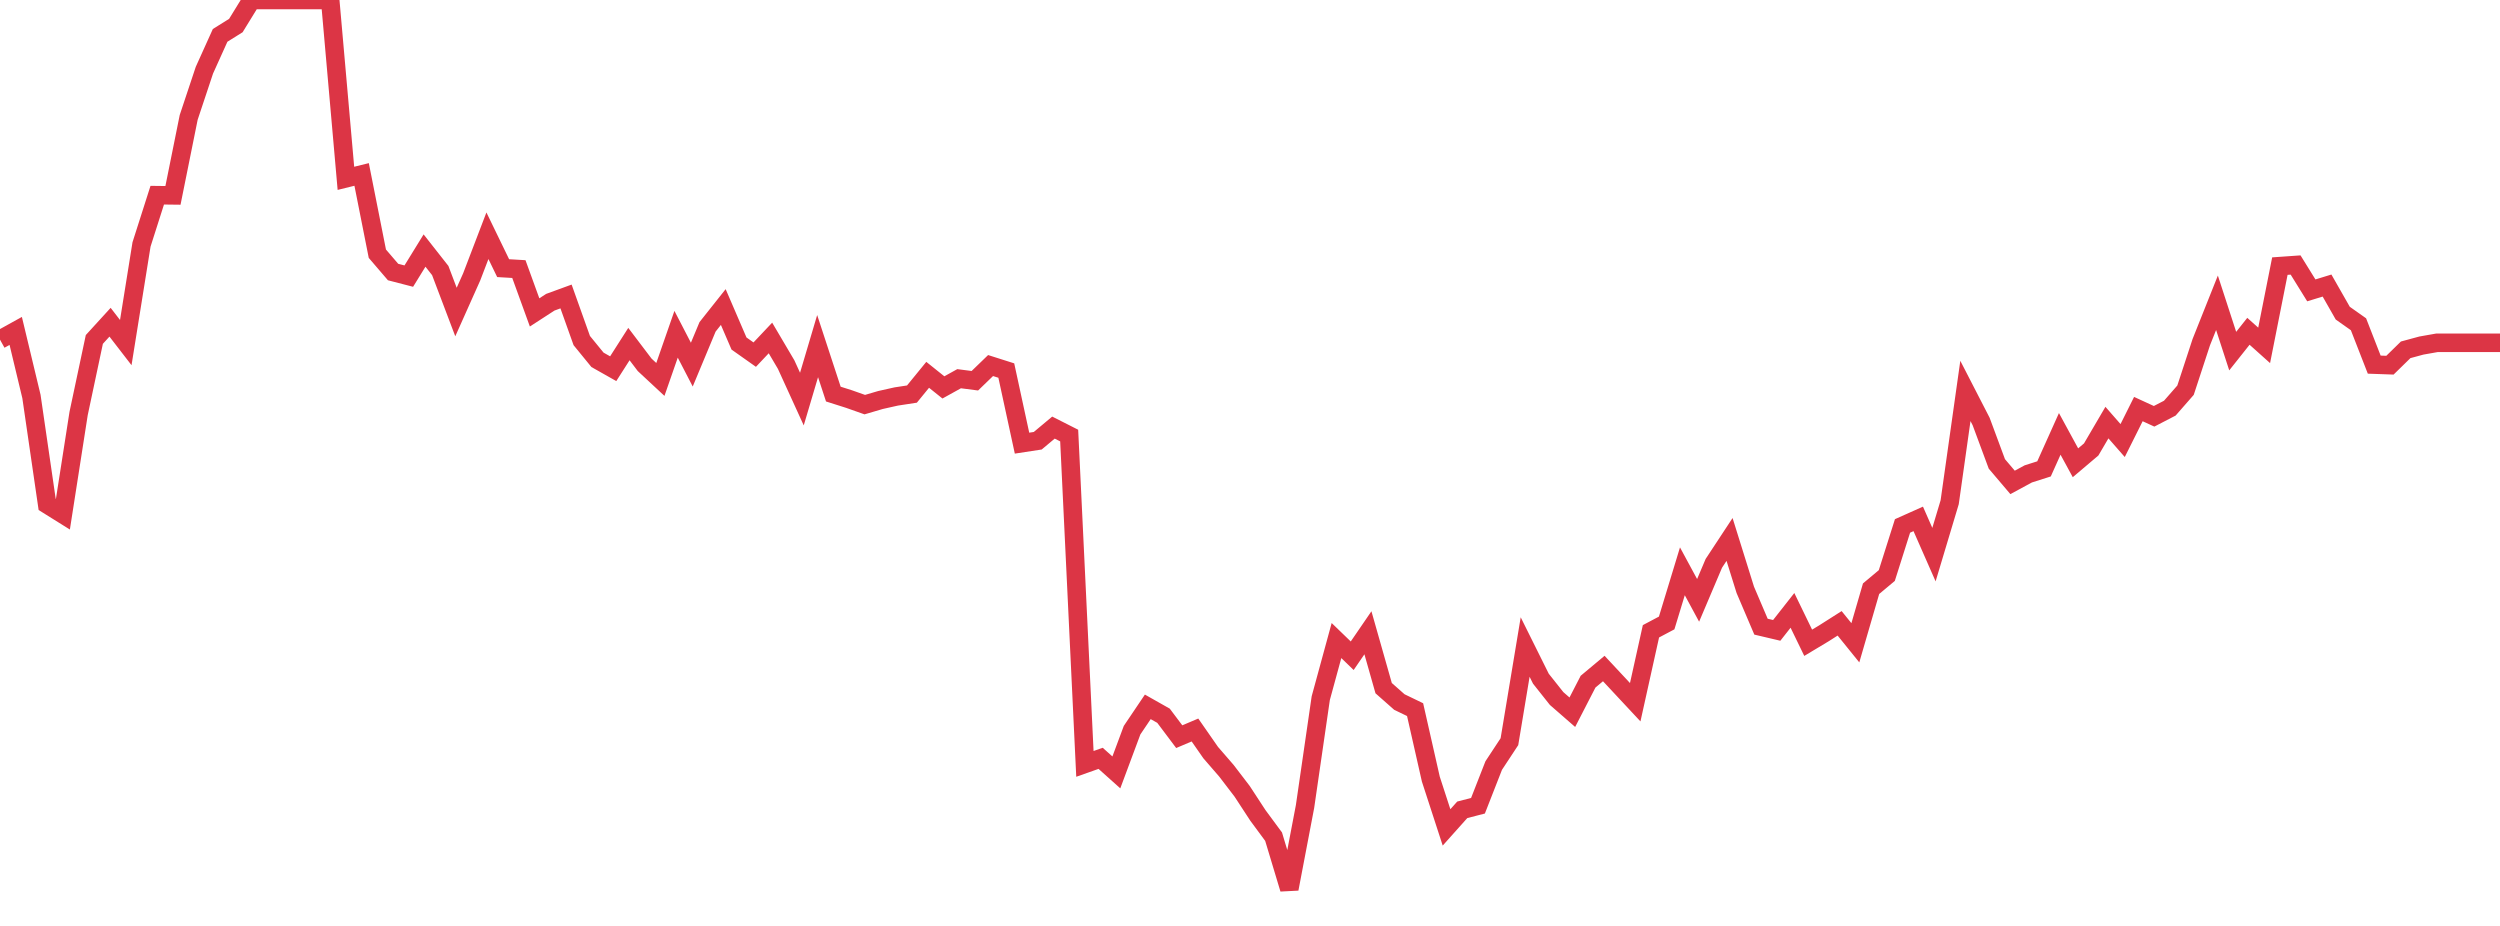 <?xml version="1.0" standalone="no"?>
<!DOCTYPE svg PUBLIC "-//W3C//DTD SVG 1.1//EN" "http://www.w3.org/Graphics/SVG/1.1/DTD/svg11.dtd">
<svg width="135" height="50" viewBox="0 0 135 50" preserveAspectRatio="none" class="sparkline" xmlns="http://www.w3.org/2000/svg"
xmlns:xlink="http://www.w3.org/1999/xlink"><path  class="sparkline--line" d="M 0 18.34 L 0 18.34 L 0.849 17.87 L 1.698 21.41 L 2.547 27.24 L 3.396 27.77 L 4.245 22.33 L 5.094 18.33 L 5.943 17.4 L 6.792 18.5 L 7.642 13.2 L 8.491 10.54 L 9.34 10.55 L 10.189 6.34 L 11.038 3.79 L 11.887 1.91 L 12.736 1.38 L 13.585 0 L 14.434 0 L 15.283 0 L 16.132 0 L 16.981 0 L 17.83 0 L 18.679 9.63 L 19.528 9.42 L 20.377 13.7 L 21.226 14.69 L 22.075 14.91 L 22.925 13.53 L 23.774 14.61 L 24.623 16.85 L 25.472 14.95 L 26.321 12.73 L 27.17 14.48 L 28.019 14.53 L 28.868 16.87 L 29.717 16.32 L 30.566 16.01 L 31.415 18.39 L 32.264 19.43 L 33.113 19.91 L 33.962 18.58 L 34.811 19.7 L 35.66 20.49 L 36.509 18.05 L 37.358 19.69 L 38.208 17.65 L 39.057 16.58 L 39.906 18.55 L 40.755 19.15 L 41.604 18.25 L 42.453 19.69 L 43.302 21.55 L 44.151 18.69 L 45 21.28 L 45.849 21.55 L 46.698 21.85 L 47.547 21.6 L 48.396 21.41 L 49.245 21.28 L 50.094 20.24 L 50.943 20.92 L 51.792 20.45 L 52.642 20.56 L 53.491 19.74 L 54.34 20.01 L 55.189 23.93 L 56.038 23.8 L 56.887 23.09 L 57.736 23.52 L 58.585 41.25 L 59.434 40.95 L 60.283 41.71 L 61.132 39.43 L 61.981 38.17 L 62.83 38.65 L 63.679 39.78 L 64.528 39.42 L 65.377 40.64 L 66.226 41.62 L 67.075 42.73 L 67.925 44.03 L 68.774 45.18 L 69.623 48 L 70.472 43.55 L 71.321 37.7 L 72.17 34.59 L 73.019 35.41 L 73.868 34.17 L 74.717 37.16 L 75.566 37.91 L 76.415 38.32 L 77.264 42.07 L 78.113 44.68 L 78.962 43.73 L 79.811 43.51 L 80.66 41.34 L 81.509 40.05 L 82.358 34.94 L 83.208 36.65 L 84.057 37.72 L 84.906 38.46 L 85.755 36.81 L 86.604 36.1 L 87.453 37.01 L 88.302 37.92 L 89.151 34.09 L 90 33.64 L 90.849 30.85 L 91.698 32.42 L 92.547 30.42 L 93.396 29.13 L 94.245 31.85 L 95.094 33.84 L 95.943 34.04 L 96.792 32.96 L 97.642 34.71 L 98.491 34.2 L 99.34 33.66 L 100.189 34.71 L 101.038 31.79 L 101.887 31.08 L 102.736 28.4 L 103.585 28.02 L 104.434 29.95 L 105.283 27.12 L 106.132 21.11 L 106.981 22.76 L 107.83 25.05 L 108.679 26.05 L 109.528 25.59 L 110.377 25.32 L 111.226 23.43 L 112.075 24.99 L 112.925 24.27 L 113.774 22.82 L 114.623 23.79 L 115.472 22.09 L 116.321 22.48 L 117.17 22.04 L 118.019 21.07 L 118.868 18.48 L 119.717 16.35 L 120.566 18.96 L 121.415 17.89 L 122.264 18.65 L 123.113 14.37 L 123.962 14.31 L 124.811 15.68 L 125.66 15.42 L 126.509 16.91 L 127.358 17.51 L 128.208 19.69 L 129.057 19.72 L 129.906 18.89 L 130.755 18.66 L 131.604 18.51 L 132.453 18.51 L 133.302 18.51 L 134.151 18.51 L 135 18.51" fill="none" stroke-width="1" stroke="#dc3545"></path></svg>